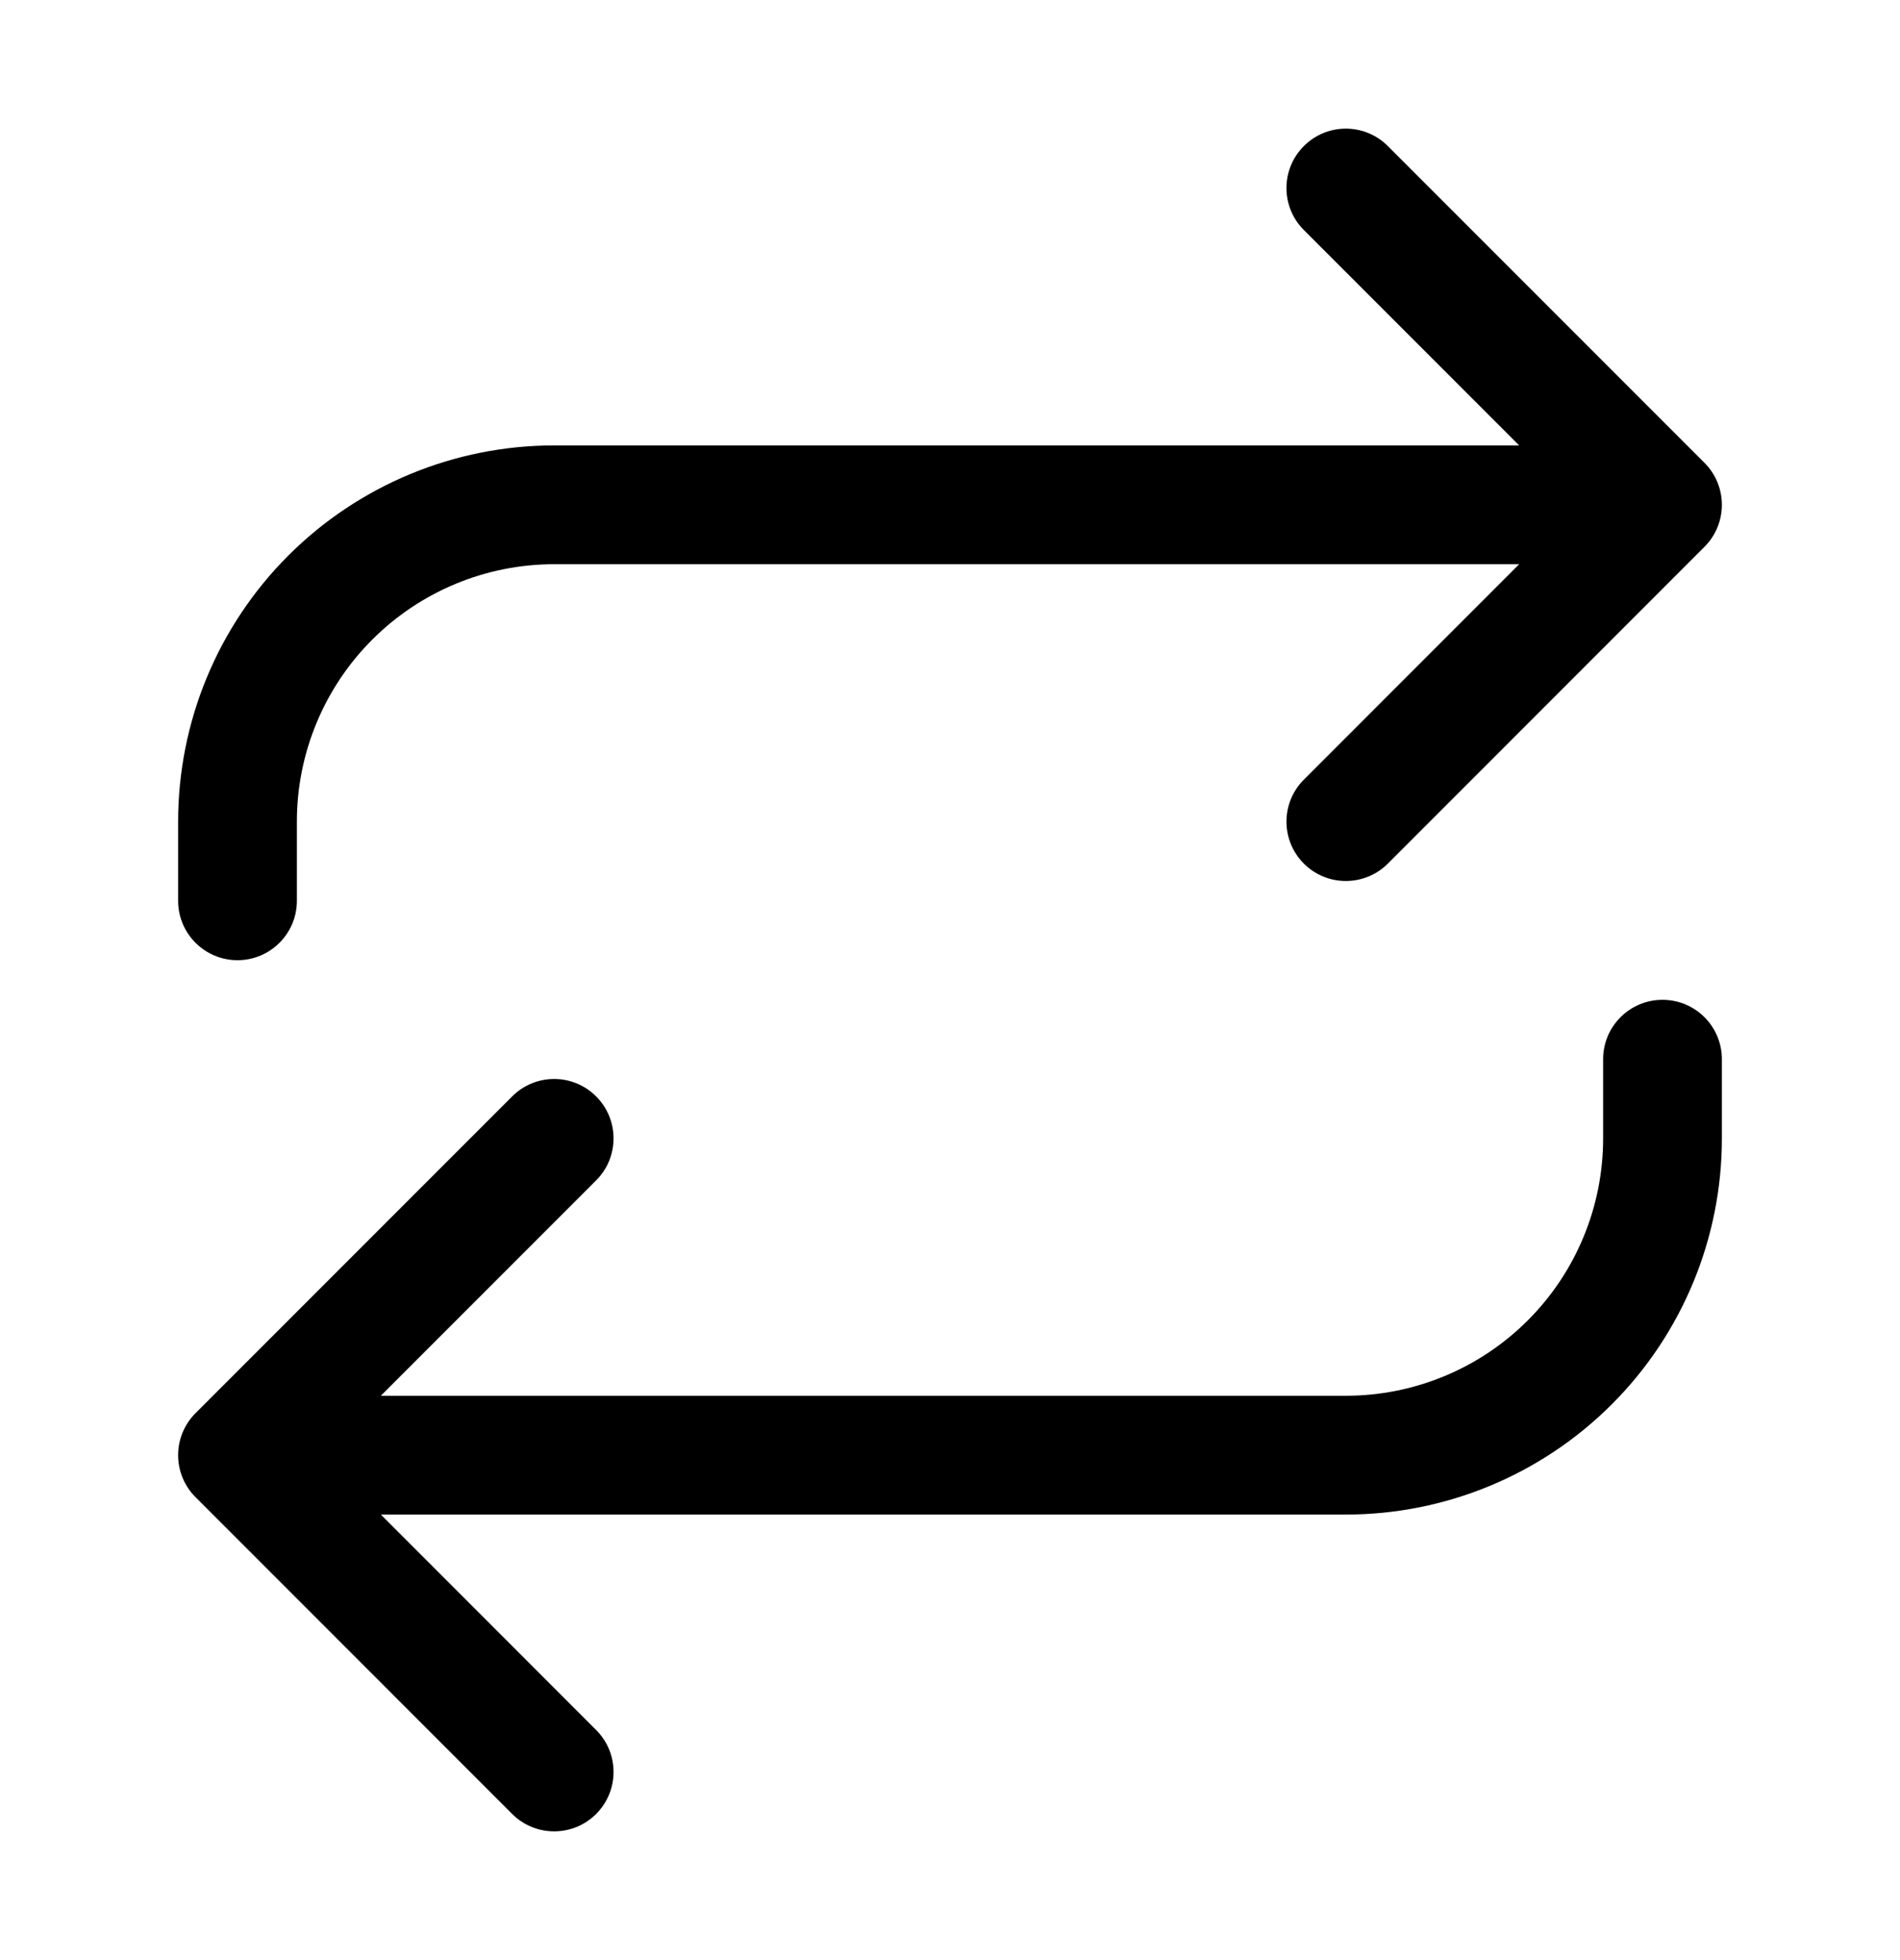 <svg width="32" height="33" viewBox="0 0 32 33" fill="none" xmlns="http://www.w3.org/2000/svg">
<path fill-rule="evenodd" clip-rule="evenodd" d="M21.96 2.459C22.35 2.068 22.983 2.068 23.374 2.459L28.707 7.792C28.895 7.98 29 8.234 29 8.499C29 8.765 28.895 9.019 28.707 9.206L23.374 14.54C22.983 14.93 22.35 14.93 21.96 14.54C21.569 14.149 21.569 13.516 21.96 13.126L25.586 9.499L9.333 9.499C8.184 9.499 7.082 9.956 6.269 10.769C5.457 11.581 5 12.683 5 13.833V15.166C5 15.718 4.552 16.166 4 16.166C3.448 16.166 3 15.718 3 15.166V13.833C3 12.153 3.667 10.542 4.855 9.354C6.043 8.167 7.654 7.499 9.333 7.499L25.586 7.499L21.96 3.873C21.569 3.483 21.569 2.849 21.96 2.459ZM27 19.166V17.833C27 17.28 27.448 16.833 28 16.833C28.552 16.833 29 17.28 29 17.833V19.166C29 20.846 28.333 22.457 27.145 23.644C25.957 24.832 24.346 25.499 22.667 25.499H6.414L10.04 29.126C10.431 29.516 10.431 30.149 10.04 30.54C9.65 30.93 9.017 30.93 8.626 30.54L3.293 25.206C3.105 25.019 3 24.765 3 24.499C3 24.234 3.105 23.98 3.293 23.792L8.626 18.459C9.017 18.068 9.65 18.068 10.04 18.459C10.431 18.849 10.431 19.483 10.04 19.873L6.414 23.499H22.667C23.816 23.499 24.918 23.043 25.731 22.23C26.544 21.418 27 20.315 27 19.166Z" fill="black"/>
</svg>
